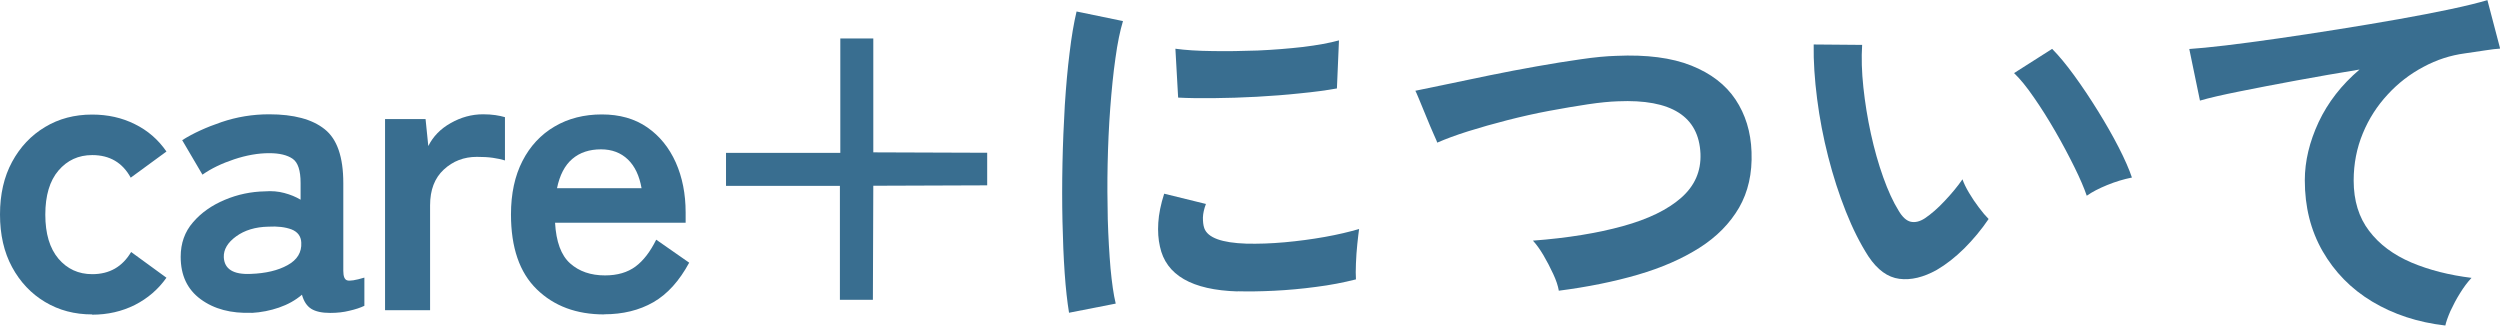 <?xml version="1.0" encoding="UTF-8"?>
<svg id="_レイヤー_2" data-name="レイヤー 2" xmlns="http://www.w3.org/2000/svg" viewBox="0 0 182.64 23.78">
  <defs>
    <style>
      .cls-1 {
        fill: #396e90;
      }
    </style>
  </defs>
  <g id="_レイヤー_1-2" data-name="レイヤー 1">
    <g>
      <path class="cls-1" d="M6.73,22.97c-1.28,0-2.42-.3-3.44-.91-1.02-.61-1.82-1.46-2.41-2.55-.59-1.09-.88-2.37-.88-3.84s.29-2.75.88-3.84c.59-1.09,1.39-1.94,2.41-2.55,1.01-.61,2.16-.91,3.44-.91,1.14,0,2.18.23,3.12.7.94.46,1.71,1.13,2.31,2l-2.61,1.91c-.6-1.1-1.54-1.65-2.81-1.65-1.01,0-1.83.38-2.47,1.13-.64.75-.96,1.83-.96,3.22s.32,2.46.96,3.22c.64.75,1.46,1.13,2.47,1.13,1.26,0,2.2-.54,2.84-1.62l2.58,1.88c-.6.85-1.37,1.51-2.31,1.99-.94.47-1.98.71-3.12.71Z"/>
      <path class="cls-1" d="M18.39,22.85c-1.51.06-2.75-.27-3.73-.99-.98-.72-1.46-1.75-1.46-3.1,0-.99.3-1.83.9-2.52.6-.7,1.37-1.24,2.32-1.64.95-.4,1.92-.6,2.93-.62.5-.04.98,0,1.42.12.45.12.84.28,1.19.49v-1.22c0-.91-.19-1.5-.58-1.77-.39-.27-.96-.41-1.71-.41-.81,0-1.67.15-2.57.45-.9.3-1.67.67-2.31,1.12l-1.48-2.52c.79-.5,1.75-.94,2.87-1.32,1.12-.38,2.28-.57,3.48-.57,1.8,0,3.15.36,4.06,1.09.91.72,1.36,2.03,1.36,3.93v6.41c0,.41.09.64.28.7.18.06.6,0,1.26-.2v2.06c-.29.14-.65.26-1.09.36-.43.11-.9.16-1.41.16-.6,0-1.06-.1-1.38-.3-.32-.2-.55-.55-.68-1.03-.48.41-1.04.72-1.68.94-.64.22-1.3.35-2,.39ZM18.33,20.01c1.08-.04,1.98-.25,2.68-.64.71-.39,1.04-.94,1-1.65-.02-.46-.26-.78-.71-.96-.46-.17-1.02-.24-1.7-.2-.95.02-1.73.26-2.35.71-.62.45-.92.96-.9,1.52.04.87.7,1.28,1.97,1.22Z"/>
      <path class="cls-1" d="M28.13,22.65v-13.95h2.96l.2,1.97c.35-.7.89-1.26,1.64-1.68.74-.42,1.53-.64,2.36-.64.33,0,.63.02.9.06.27.04.5.09.7.15v3.16c-.25-.08-.55-.14-.88-.19-.34-.05-.73-.07-1.17-.07-.95,0-1.75.31-2.42.93-.67.62-1,1.49-1,2.61v7.66h-3.28Z"/>
      <path class="cls-1" d="M44.14,22.97c-2.03,0-3.67-.61-4.93-1.84-1.26-1.23-1.88-3.05-1.88-5.47,0-1.51.28-2.81.84-3.9.56-1.09,1.34-1.93,2.35-2.52,1-.59,2.16-.88,3.45-.88s2.4.31,3.31.94c.91.63,1.6,1.48,2.09,2.57.48,1.08.72,2.3.72,3.65v.75h-9.54c.08,1.39.44,2.38,1.1,2.97.66.59,1.51.88,2.55.88.91,0,1.65-.22,2.23-.65.58-.43,1.08-1.09,1.51-1.96l2.41,1.68c-.72,1.33-1.59,2.3-2.62,2.89-1.03.59-2.23.88-3.58.88ZM40.69,13.75h6.18c-.16-.91-.49-1.61-1-2.1-.51-.49-1.17-.74-1.96-.74-.85,0-1.55.23-2.1.7s-.92,1.18-1.12,2.15Z"/>
      <path class="cls-1" d="M63.77,21.9h-2.41v-8.32h-8.32v-2.41h8.35V2.81h2.41v8.32l8.32.03v2.38l-8.32.03-.03,8.32Z"/>
      <path class="cls-1" d="M78.1,22.85c-.13-.79-.24-1.76-.32-2.91-.08-1.15-.13-2.41-.16-3.77-.03-1.36-.03-2.77,0-4.22.03-1.45.09-2.87.17-4.25.09-1.38.2-2.66.35-3.84.14-1.18.31-2.18.51-3.02l3.39.7c-.21.7-.4,1.6-.55,2.71-.16,1.11-.28,2.33-.38,3.65-.1,1.32-.16,2.68-.19,4.07-.03,1.39-.02,2.75.01,4.06.04,1.32.11,2.5.2,3.57.1,1.06.22,1.92.38,2.58l-3.42.67ZM90.42,21.29c-3.34-.1-5.24-1.19-5.68-3.28-.12-.52-.16-1.1-.12-1.74.04-.64.18-1.34.43-2.12l3.05.75c-.14.37-.21.7-.22.99,0,.29.02.55.1.78.25.7,1.28,1.07,3.07,1.13.87.02,1.8-.01,2.8-.1,1-.09,1.97-.22,2.93-.39.96-.17,1.79-.37,2.51-.58-.04.27-.08.64-.13,1.1-.05.46-.08.93-.1,1.41-.02.47-.02.87,0,1.17-.91.23-1.88.42-2.92.55-1.03.14-2.05.23-3.04.28-1,.05-1.89.06-2.68.04ZM86.07,7.13l-.2-3.57c.73.1,1.63.16,2.7.17,1.06.02,2.17,0,3.32-.04,1.15-.05,2.25-.14,3.31-.26,1.05-.13,1.93-.29,2.62-.48l-.15,3.51c-.77.14-1.67.26-2.7.36-1.02.11-2.08.19-3.17.25-1.09.06-2.14.09-3.13.1-1,.01-1.86,0-2.6-.04Z"/>
      <path class="cls-1" d="M113.88,21.23c-.06-.35-.19-.75-.41-1.22s-.45-.92-.71-1.36c-.26-.44-.52-.8-.77-1.07,2.53-.19,4.72-.55,6.57-1.06,1.85-.51,3.27-1.2,4.26-2.07s1.46-1.94,1.41-3.22c-.12-2.73-2.13-4-6.03-3.83-.6.02-1.33.09-2.2.22-.87.13-1.81.29-2.83.48-1.02.19-2.03.42-3.05.68-1.01.26-1.97.53-2.86.81-.89.28-1.64.56-2.26.83,0-.02-.08-.22-.25-.59-.17-.38-.35-.81-.55-1.3-.2-.49-.38-.93-.54-1.31-.16-.38-.24-.57-.26-.59.6-.12,1.37-.28,2.32-.48.95-.2,1.99-.42,3.12-.65,1.13-.23,2.27-.45,3.41-.65,1.14-.2,2.22-.38,3.23-.52,1.02-.15,1.88-.23,2.6-.25,2.22-.1,4.05.14,5.48.71,1.43.57,2.51,1.4,3.23,2.48.72,1.08,1.12,2.36,1.17,3.83.06,1.57-.25,2.92-.91,4.07-.67,1.15-1.63,2.13-2.89,2.93-1.26.8-2.76,1.46-4.51,1.97-1.75.51-3.68.9-5.79,1.17Z"/>
      <path class="cls-1" d="M141.49,19.72c-.97.54-1.88.76-2.73.65-.85-.11-1.6-.65-2.26-1.64-.6-.93-1.15-2.02-1.65-3.28-.5-1.26-.93-2.59-1.29-4-.36-1.41-.63-2.82-.81-4.23-.18-1.41-.27-2.74-.25-3.97l3.54.03c-.06.95-.03,1.98.09,3.1.12,1.12.3,2.25.55,3.39.25,1.14.55,2.2.9,3.18.35.98.72,1.79,1.13,2.45.27.46.57.73.88.8.32.07.66-.01,1.03-.25.46-.31.95-.73,1.46-1.28.51-.54.94-1.06,1.29-1.57.1.29.26.62.48.99.22.37.46.73.72,1.07.26.35.5.63.71.84-.52.77-1.12,1.49-1.78,2.15-.67.66-1.34,1.18-2.01,1.57ZM152.45,14.3c-.19-.56-.49-1.26-.9-2.09-.41-.83-.87-1.7-1.39-2.6-.52-.9-1.04-1.73-1.57-2.49-.52-.76-1.01-1.36-1.45-1.78l2.78-1.77c.48.48,1.02,1.13,1.61,1.94s1.17,1.68,1.74,2.6c.57.92,1.08,1.81,1.52,2.67.44.86.76,1.59.96,2.19-.6.12-1.2.3-1.81.55-.61.25-1.11.51-1.49.78Z"/>
      <path class="cls-1" d="M178.64,23.78c-2.01-.23-3.79-.82-5.34-1.75s-2.75-2.17-3.62-3.68c-.87-1.52-1.3-3.24-1.3-5.18,0-1.39.34-2.81,1.01-4.25.68-1.44,1.67-2.72,2.99-3.84-1.55.25-3.08.52-4.61.8-1.53.28-2.91.55-4.16.8-1.25.25-2.21.47-2.89.67l-.78-3.77c.64-.04,1.52-.13,2.65-.26,1.13-.14,2.41-.3,3.83-.51,1.42-.2,2.89-.43,4.41-.67,1.52-.24,2.99-.49,4.41-.74,1.42-.25,2.7-.5,3.83-.74,1.13-.24,2.01-.46,2.65-.65l.93,3.54c-.29.02-.65.06-1.09.13-.43.07-.93.14-1.49.22-1.04.14-2.05.46-3.03.99-.98.52-1.85,1.19-2.61,2.02-.76.82-1.37,1.76-1.81,2.83-.44,1.06-.67,2.21-.67,3.45,0,1.47.38,2.7,1.13,3.68.75.99,1.78,1.75,3.09,2.31,1.3.55,2.77.92,4.39,1.12-.29.31-.57.68-.84,1.12-.27.43-.5.87-.7,1.3-.19.44-.32.8-.38,1.09Z"/>
    </g>
  </g>
</svg>